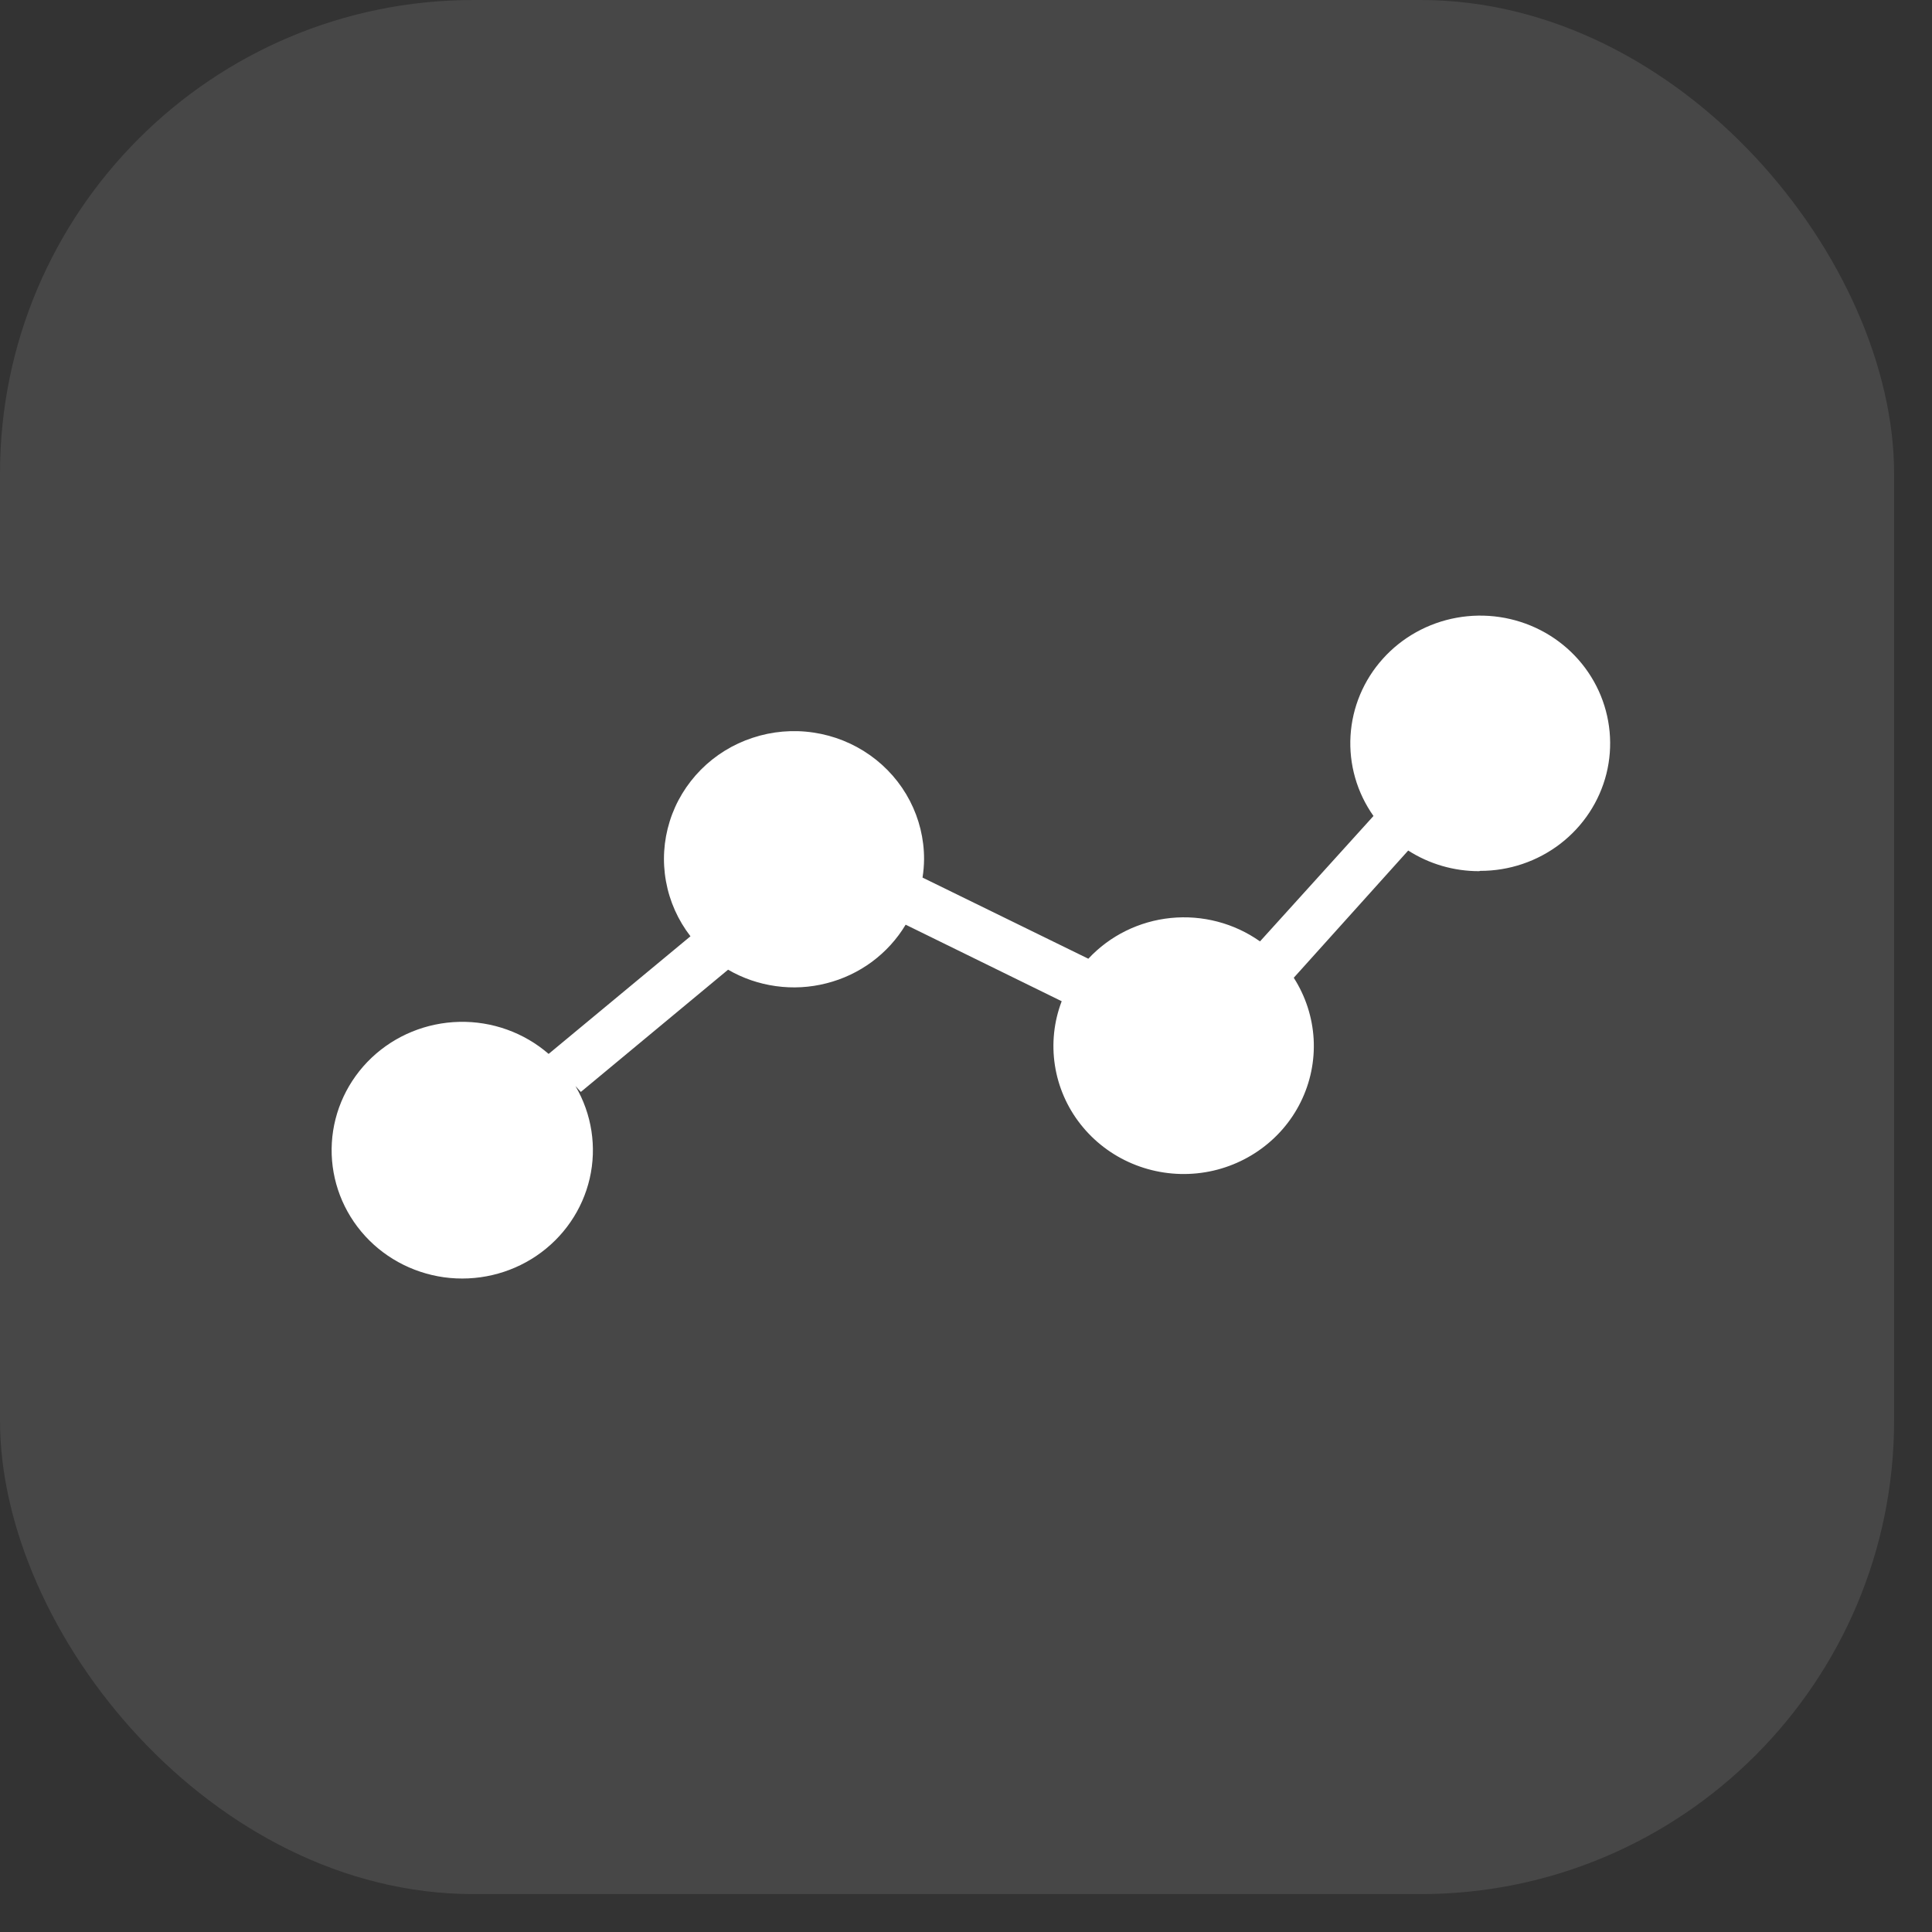 <?xml version="1.0" encoding="UTF-8"?> <svg xmlns="http://www.w3.org/2000/svg" width="34" height="34" viewBox="0 0 34 34" fill="none"><rect x="0" y="0" width="34" height="34" fill="#333333" stroke="none"/><rect width="33.333" height="33.333" rx="8.333" fill="white" fill-opacity="0.1"></rect><path fill-rule="evenodd" clip-rule="evenodd" d="M26.03 15.331C25.587 15.332 25.154 15.206 24.782 14.968L22.768 17.207C22.976 17.532 23.096 17.902 23.118 18.285C23.139 18.668 23.061 19.049 22.89 19.394C22.72 19.739 22.462 20.035 22.143 20.254C21.823 20.474 21.452 20.61 21.064 20.649C20.676 20.688 20.284 20.629 19.926 20.478C19.567 20.327 19.254 20.088 19.016 19.785C18.777 19.482 18.622 19.123 18.564 18.745C18.506 18.366 18.547 17.978 18.684 17.62L15.938 16.273C15.786 16.527 15.584 16.749 15.345 16.926C15.105 17.103 14.833 17.232 14.542 17.305C14.252 17.379 13.95 17.396 13.653 17.354C13.356 17.313 13.071 17.215 12.813 17.065L10.222 19.216L10.127 19.113C10.415 19.605 10.505 20.185 10.378 20.738C10.251 21.291 9.916 21.778 9.441 22.1C8.966 22.422 8.385 22.557 7.813 22.478C7.242 22.398 6.721 22.111 6.356 21.672C5.99 21.233 5.806 20.674 5.84 20.108C5.874 19.542 6.124 19.009 6.539 18.615C6.955 18.221 7.506 17.996 8.083 17.983C8.661 17.97 9.222 18.172 9.655 18.547L12.151 16.477C11.931 16.192 11.783 15.861 11.72 15.509C11.656 15.157 11.679 14.796 11.786 14.454C11.892 14.113 12.081 13.802 12.334 13.546C12.588 13.29 12.9 13.097 13.245 12.984C13.589 12.87 13.957 12.838 14.316 12.892C14.675 12.945 15.017 13.082 15.312 13.291C15.607 13.5 15.847 13.775 16.012 14.093C16.177 14.411 16.263 14.763 16.262 15.12C16.261 15.229 16.252 15.337 16.235 15.444L19.153 16.872C19.531 16.466 20.048 16.211 20.604 16.155C21.161 16.099 21.72 16.246 22.174 16.567L24.171 14.36C23.879 13.947 23.737 13.45 23.767 12.948C23.797 12.447 23.997 11.969 24.336 11.593C24.674 11.216 25.132 10.962 25.635 10.871C26.138 10.78 26.657 10.857 27.111 11.09C27.564 11.323 27.924 11.699 28.134 12.157C28.344 12.616 28.392 13.13 28.27 13.618C28.147 14.106 27.862 14.539 27.459 14.849C27.056 15.159 26.559 15.327 26.048 15.326L26.03 15.331Z" fill="white"></path></svg> 